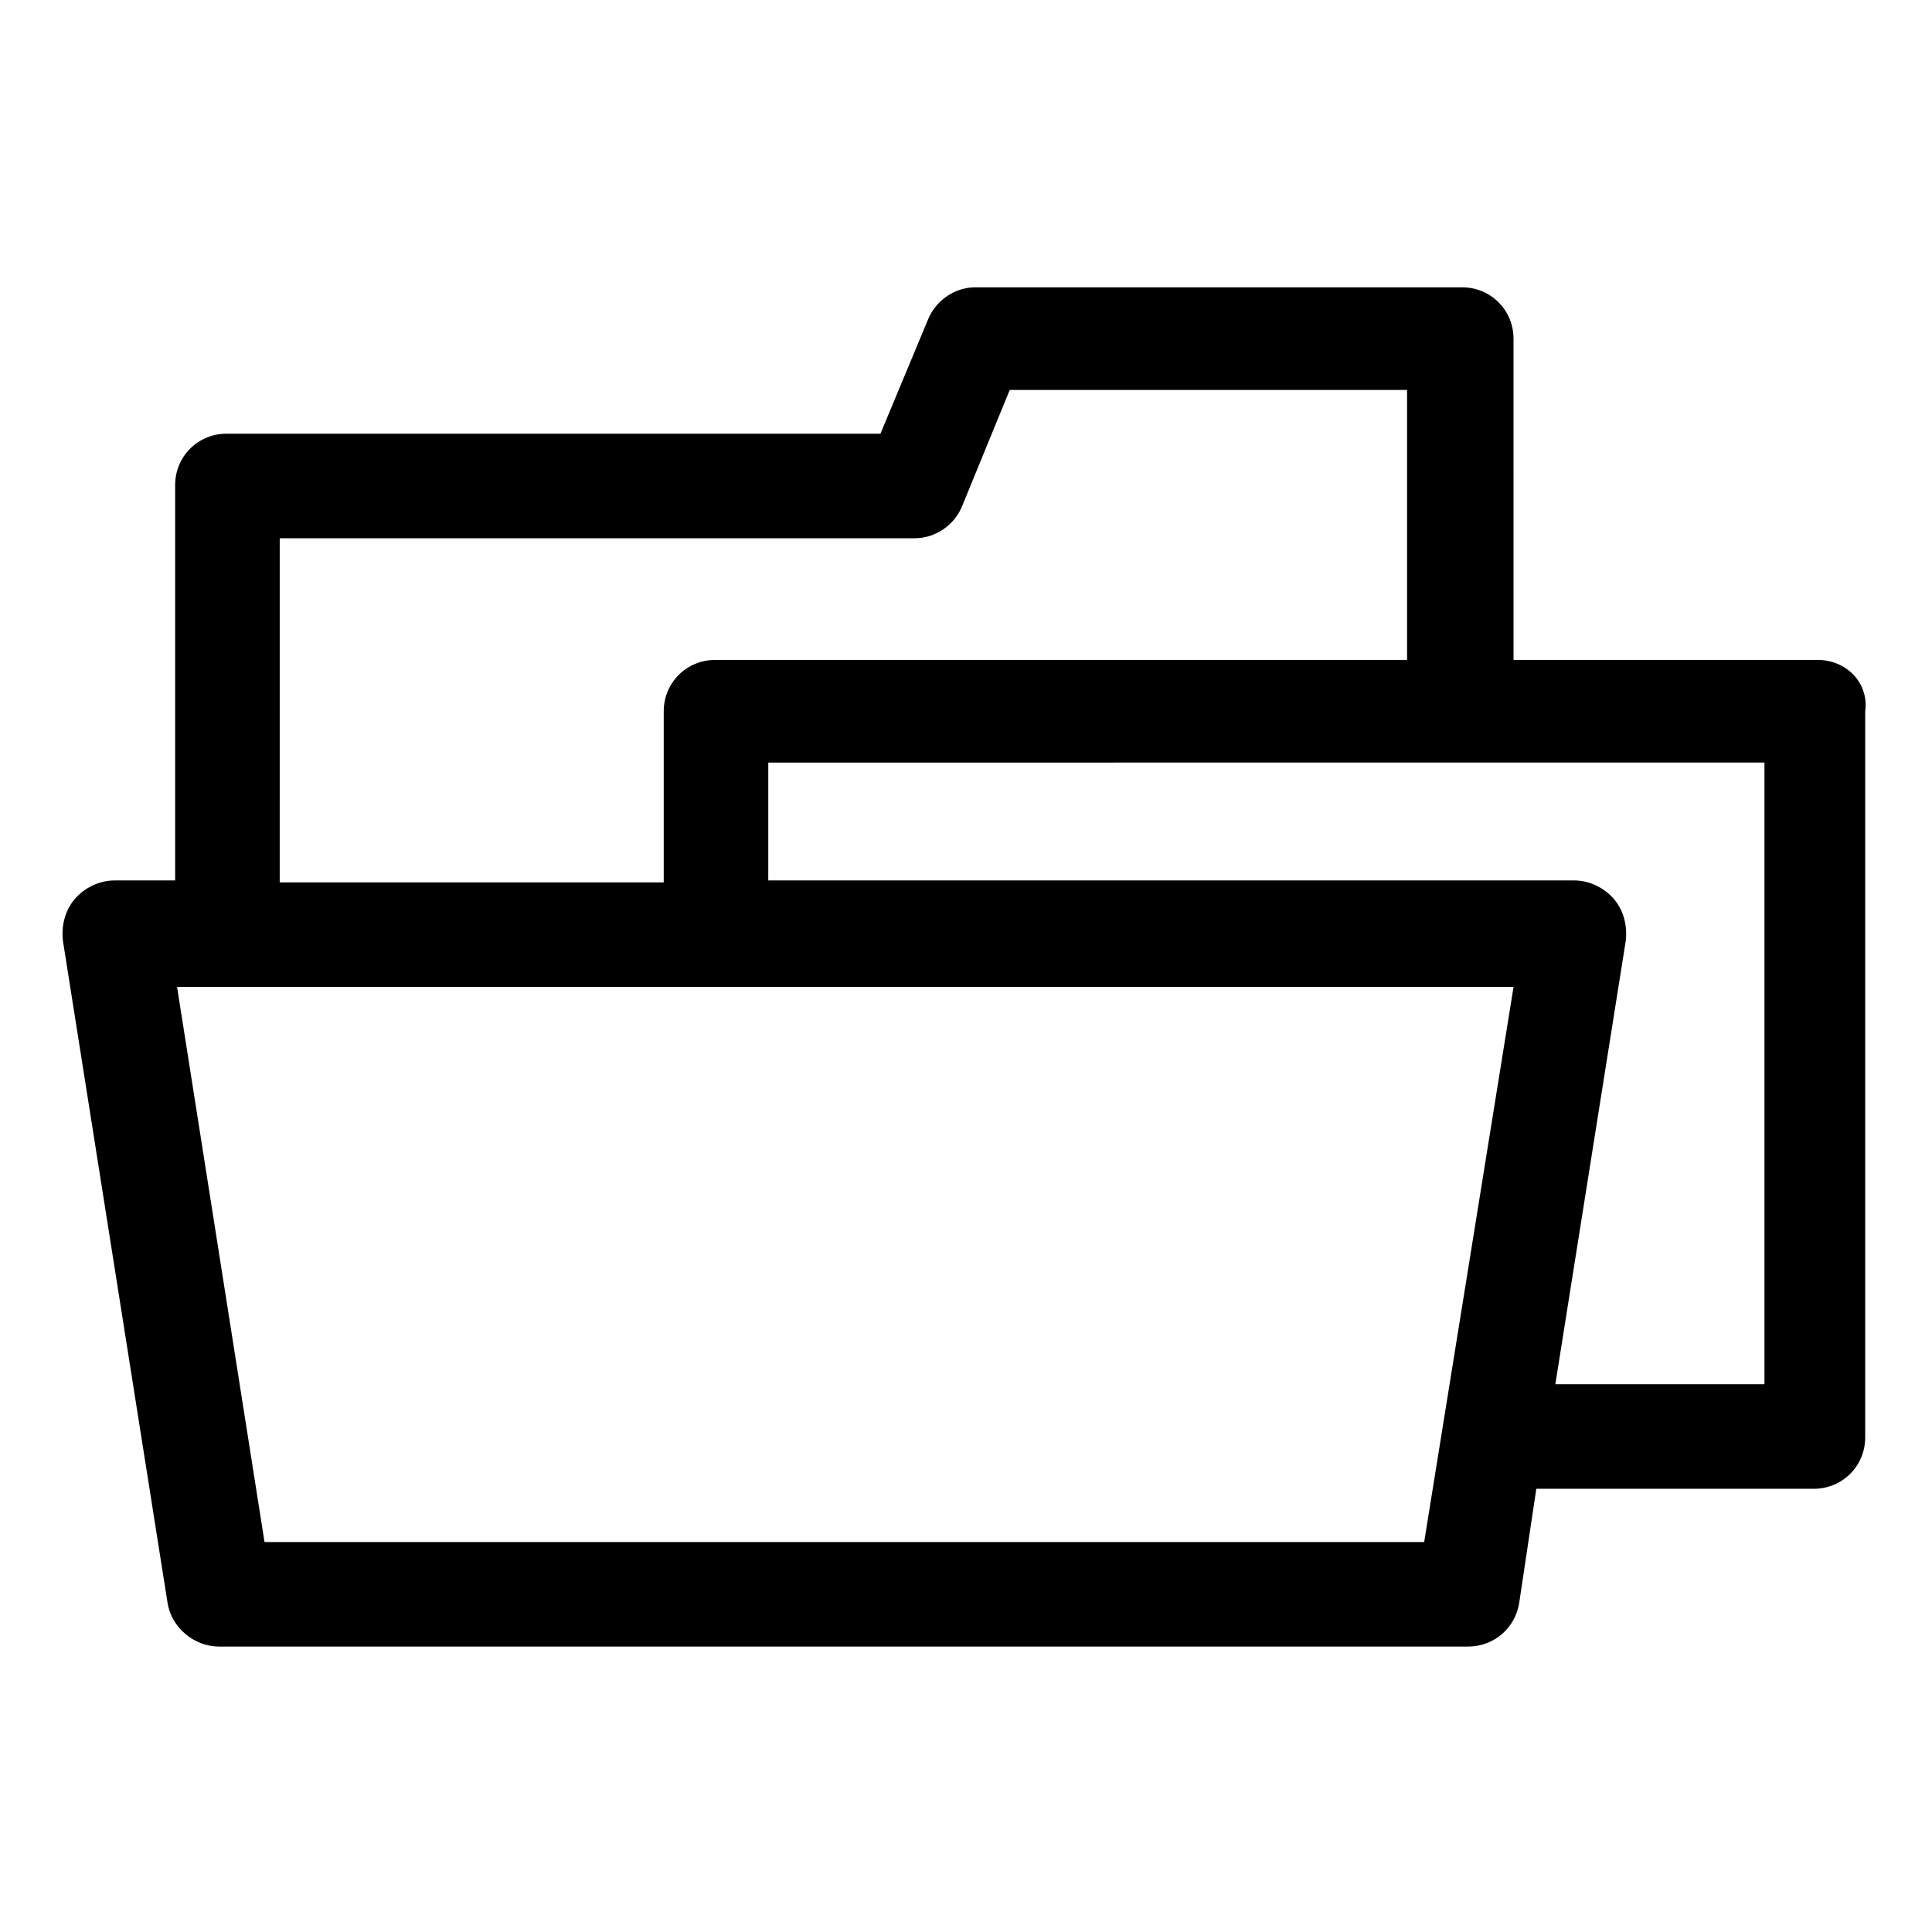 <?xml version="1.0" encoding="UTF-8"?>
<!-- Uploaded to: ICON Repo, www.svgrepo.com, Generator: ICON Repo Mixer Tools -->
<svg fill="#000000" width="800px" height="800px" version="1.1" viewBox="144 144 512 512" xmlns="http://www.w3.org/2000/svg">
 <path d="m625.71 318.89h-80.609l-0.004-85.145c0-7.559-6.047-13.602-13.602-13.602l-128.98-0.004c-5.543 0-10.578 3.527-12.594 8.566l-12.594 30.23h-173.31c-7.559 0-13.602 6.047-13.602 13.602v104.79h-16.121c-4.031 0-8.062 2.016-10.578 5.039-2.519 3.023-3.527 7.055-3.023 11.082l27.707 175.32c1.008 6.551 7.055 11.586 13.602 11.586h331c7.055 0 12.594-5.039 13.602-11.586l4.535-30.23h73.555c7.559 0 13.602-6.047 13.602-13.602l0.004-192.45c1.008-7.559-5.039-13.602-12.594-13.602zm-407.58-32.246h168.27c5.543 0 10.578-3.527 12.594-8.566l12.594-30.73h105.3v71.539l-183.39 0.004c-7.559 0-13.602 6.047-13.602 13.602v45.344h-101.77zm303.29 266.01h-307.32l-23.176-147.11h354.18zm90.18-41.816h-55.418l18.641-117.39c0.504-4.031-0.504-8.062-3.023-11.082-2.519-3.023-6.551-5.039-10.578-5.039h-213.62v-31.234l264-0.004z"/>
</svg>